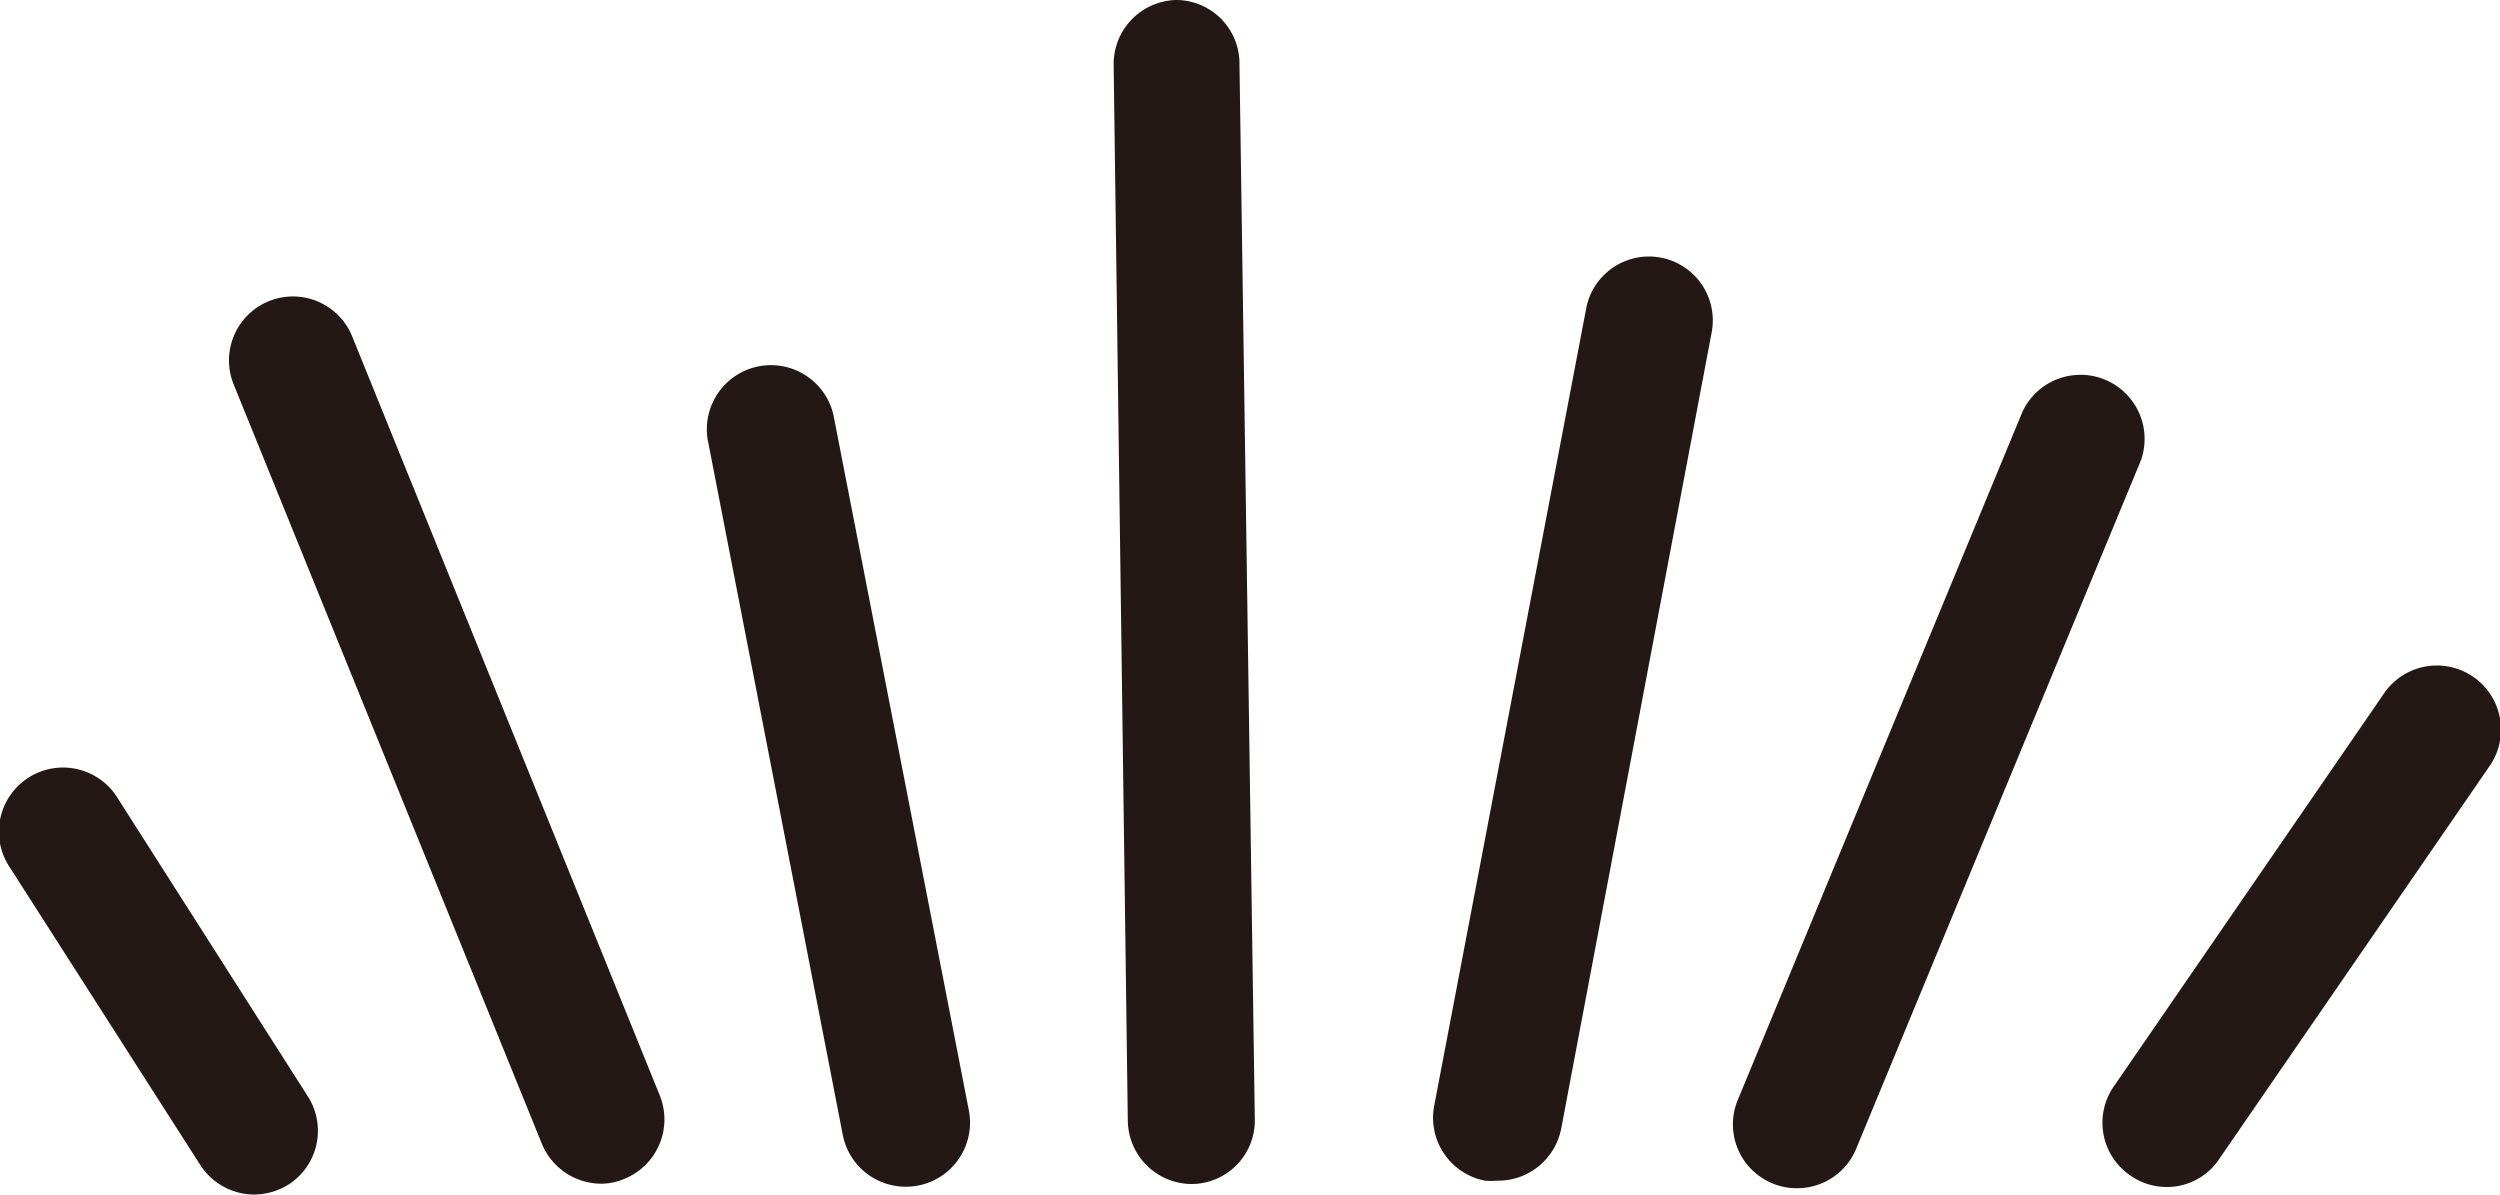 <svg xmlns="http://www.w3.org/2000/svg" width="29.3mm" height="14mm" viewBox="0 0 83.06 39.69"><defs><style>.cls-1{fill:#231815;}</style></defs><g id="レイヤー_2" data-name="レイヤー 2"><g id="レイヤー_7" data-name="レイヤー 7"><path class="cls-1" d="M8.43,39.69a2.14,2.14,0,0,1-1.79-1L.33,28.83a2.13,2.13,0,1,1,3.59-2.29l6.3,9.88a2.12,2.12,0,0,1-.64,2.94A2.19,2.19,0,0,1,8.43,39.69Z"/><path class="cls-1" d="M20,39.33A2.14,2.14,0,0,1,18,38L7.76,12.77a2.12,2.12,0,1,1,3.94-1.59L21.92,36.4a2.13,2.13,0,0,1-1.18,2.77A2,2,0,0,1,20,39.33Z"/><path class="cls-1" d="M30.1,39.43A2.13,2.13,0,0,1,28,37.71L23.51,14.6a2.13,2.13,0,0,1,4.18-.81l4.5,23.11a2.13,2.13,0,0,1-1.68,2.49A2,2,0,0,1,30.1,39.43Z"/><path class="cls-1" d="M39.6,39.34a2.13,2.13,0,0,1-2.13-2.09L37,2.16A2.13,2.13,0,0,1,39.06,0h0a2.11,2.11,0,0,1,2.12,2.09l.51,35.1a2.11,2.11,0,0,1-2.09,2.15Z"/><path class="cls-1" d="M49.74,39.23a2.71,2.71,0,0,1-.4,0,2.13,2.13,0,0,1-1.69-2.49L52.7,10.25a2.12,2.12,0,1,1,4.17.79l-5,26.46A2.14,2.14,0,0,1,49.74,39.23Z"/><path class="cls-1" d="M59.7,39.48a2.09,2.09,0,0,1-.81-.16,2.12,2.12,0,0,1-1.15-2.78L67.2,13.67a2.13,2.13,0,0,1,3.93,1.63L61.67,38.17A2.12,2.12,0,0,1,59.7,39.48Z"/><path class="cls-1" d="M72,39.44a2.1,2.1,0,0,1-1.2-.37,2.12,2.12,0,0,1-.55-3l9-13.09a2.13,2.13,0,0,1,3.51,2.41l-9,13.08A2.09,2.09,0,0,1,72,39.44Z"/></g></g></svg>
